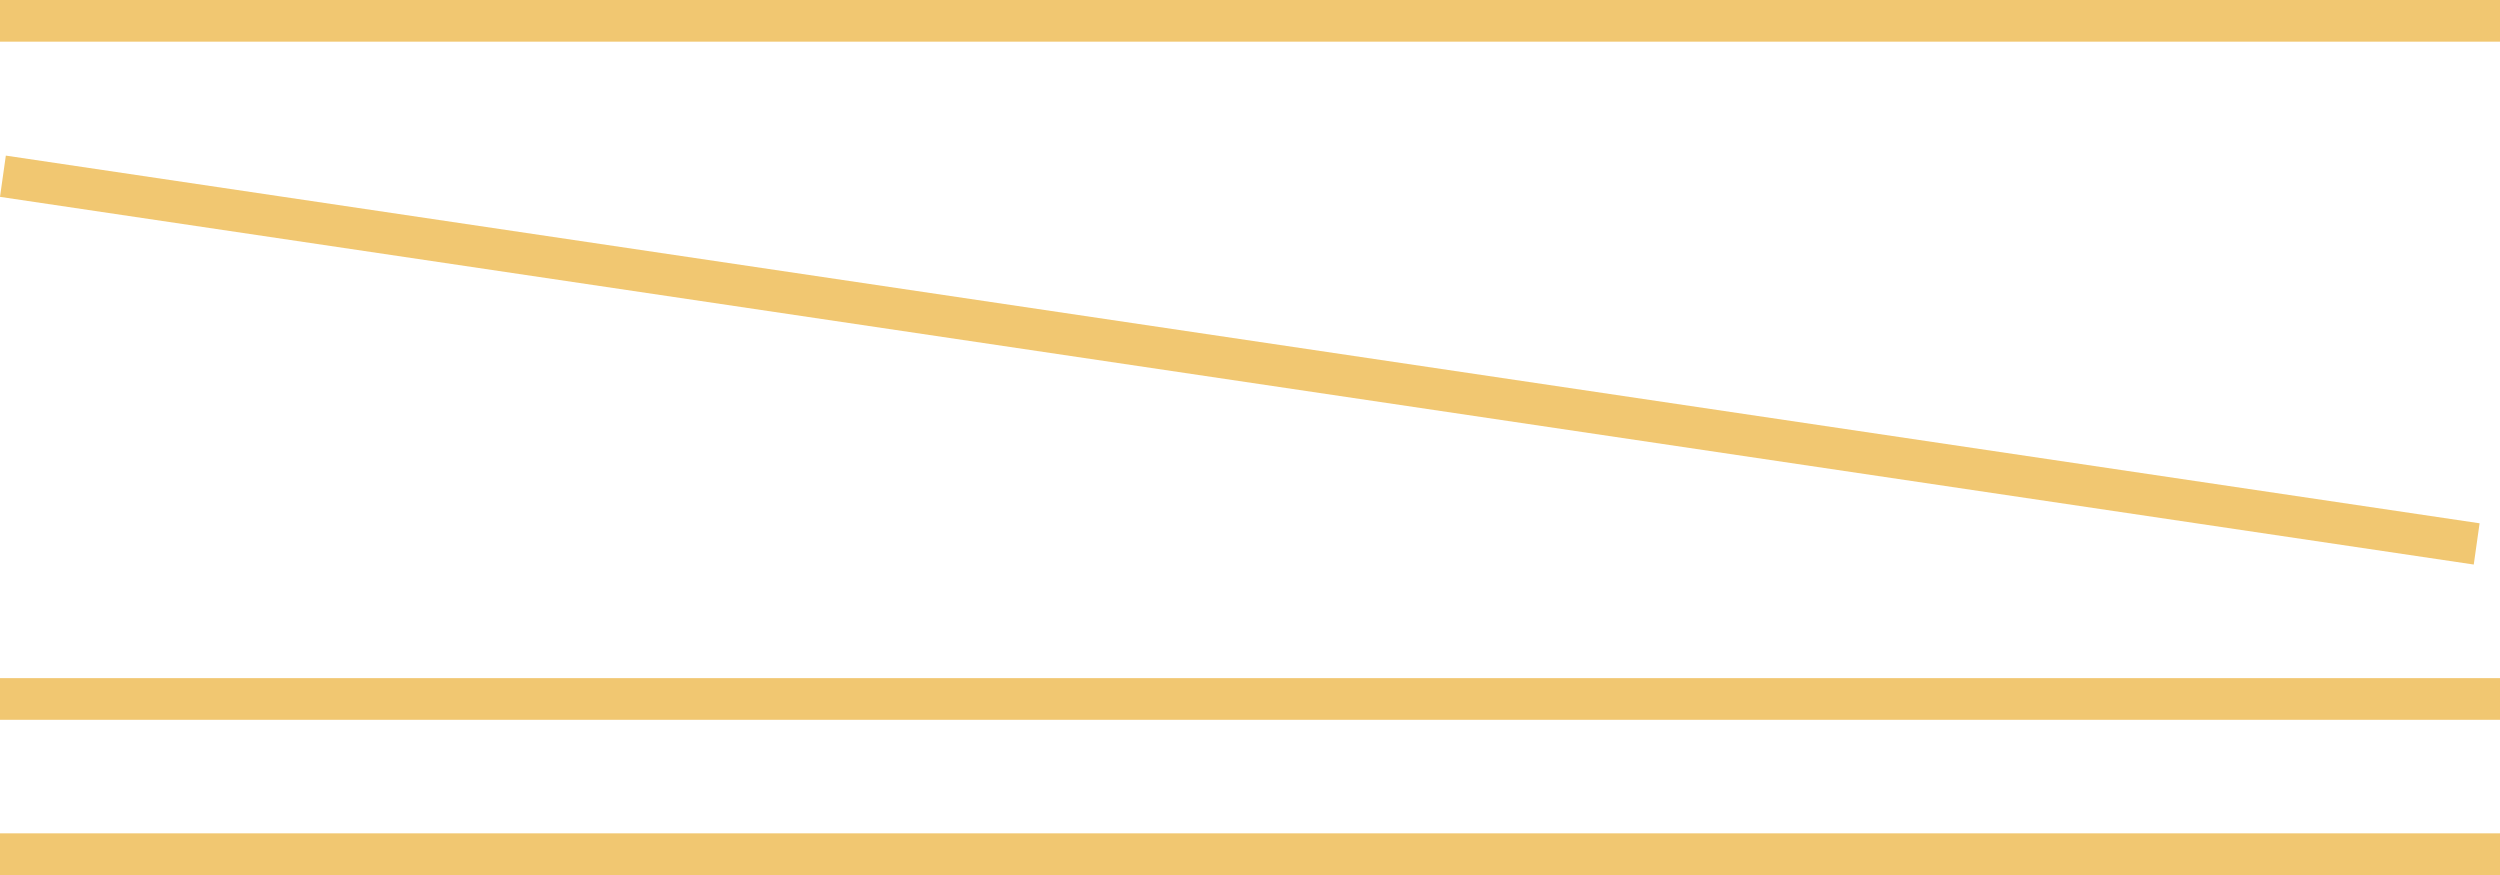 <svg width="120" height="42" viewBox="0 0 120 42" fill="none" xmlns="http://www.w3.org/2000/svg">
<line y1="1" x2="120" y2="1" stroke="#F1C771" stroke-width="2" stroke-linejoin="round"/>
<line y1="-1" x2="120.061" y2="-1" transform="matrix(0.989 0.147 -0.14 0.99 0 9.449)" stroke="#F1C771" stroke-width="2" stroke-linejoin="round"/>
<line y1="33.551" x2="120" y2="33.551" stroke="#F1C771" stroke-width="2" stroke-linejoin="round"/>
<line y1="41" x2="120" y2="41" stroke="#F1C771" stroke-width="2" stroke-linejoin="round"/>
</svg>
